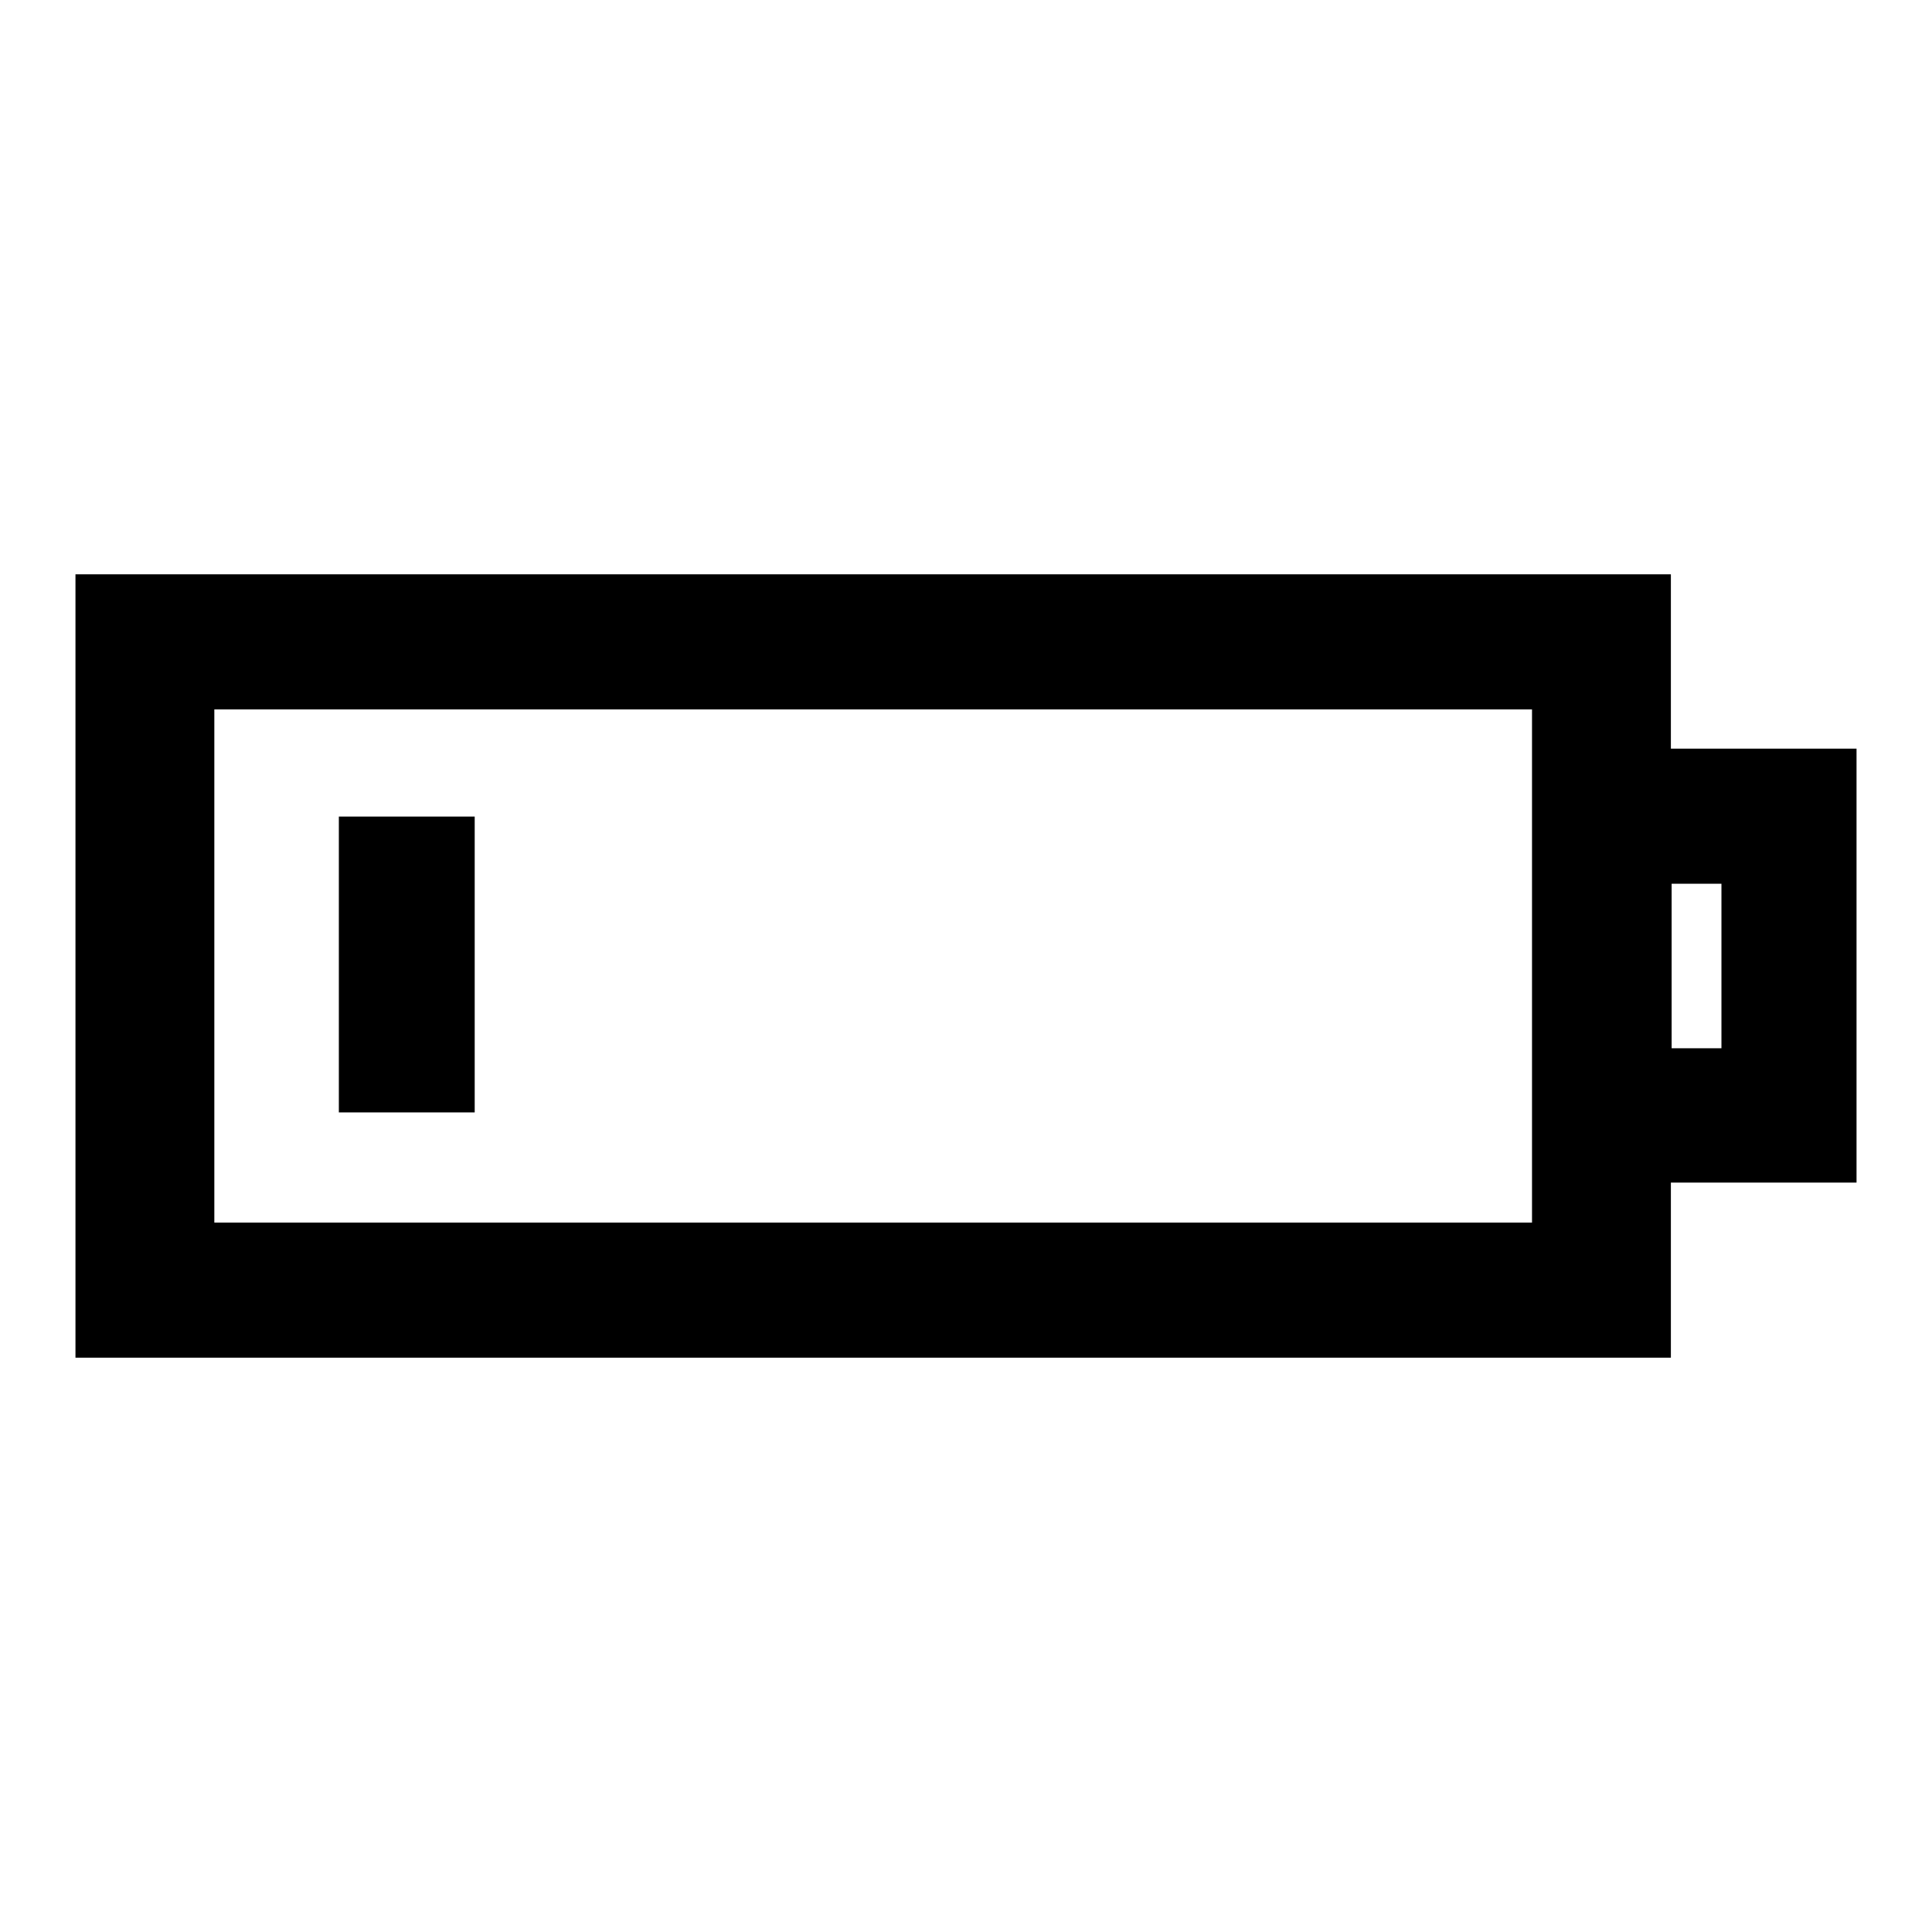 <?xml version="1.0" encoding="utf-8"?>
<!-- Svg Vector Icons : http://www.onlinewebfonts.com/icon -->
<!DOCTYPE svg PUBLIC "-//W3C//DTD SVG 1.1//EN" "http://www.w3.org/Graphics/SVG/1.1/DTD/svg11.dtd">
<svg version="1.1" xmlns="http://www.w3.org/2000/svg" xmlns:xlink="http://www.w3.org/1999/xlink" x="0px" y="0px" viewBox="0 0 256 256" enable-background="new 0 0 256 256" xml:space="preserve">
<g><g><g><path fill="#000000" d="M10,128v51.9h105.7h105.7v-11.6v-11.6h12.3H246V128V99.2h-12.3h-12.3V87.6V76.1H115.7H10V128z M203,128v34h-87.3H28.4v-34V94h87.3H203V128z M228.1,128v10.9h-3.3h-3.3V128v-10.9h3.3h3.3V128z"/><path fill="#000000" d="M44.9,127.8v19.6h9h9v-19.6v-19.6h-9h-9V127.8L44.9,127.8z"/></g></g></g>
</svg>